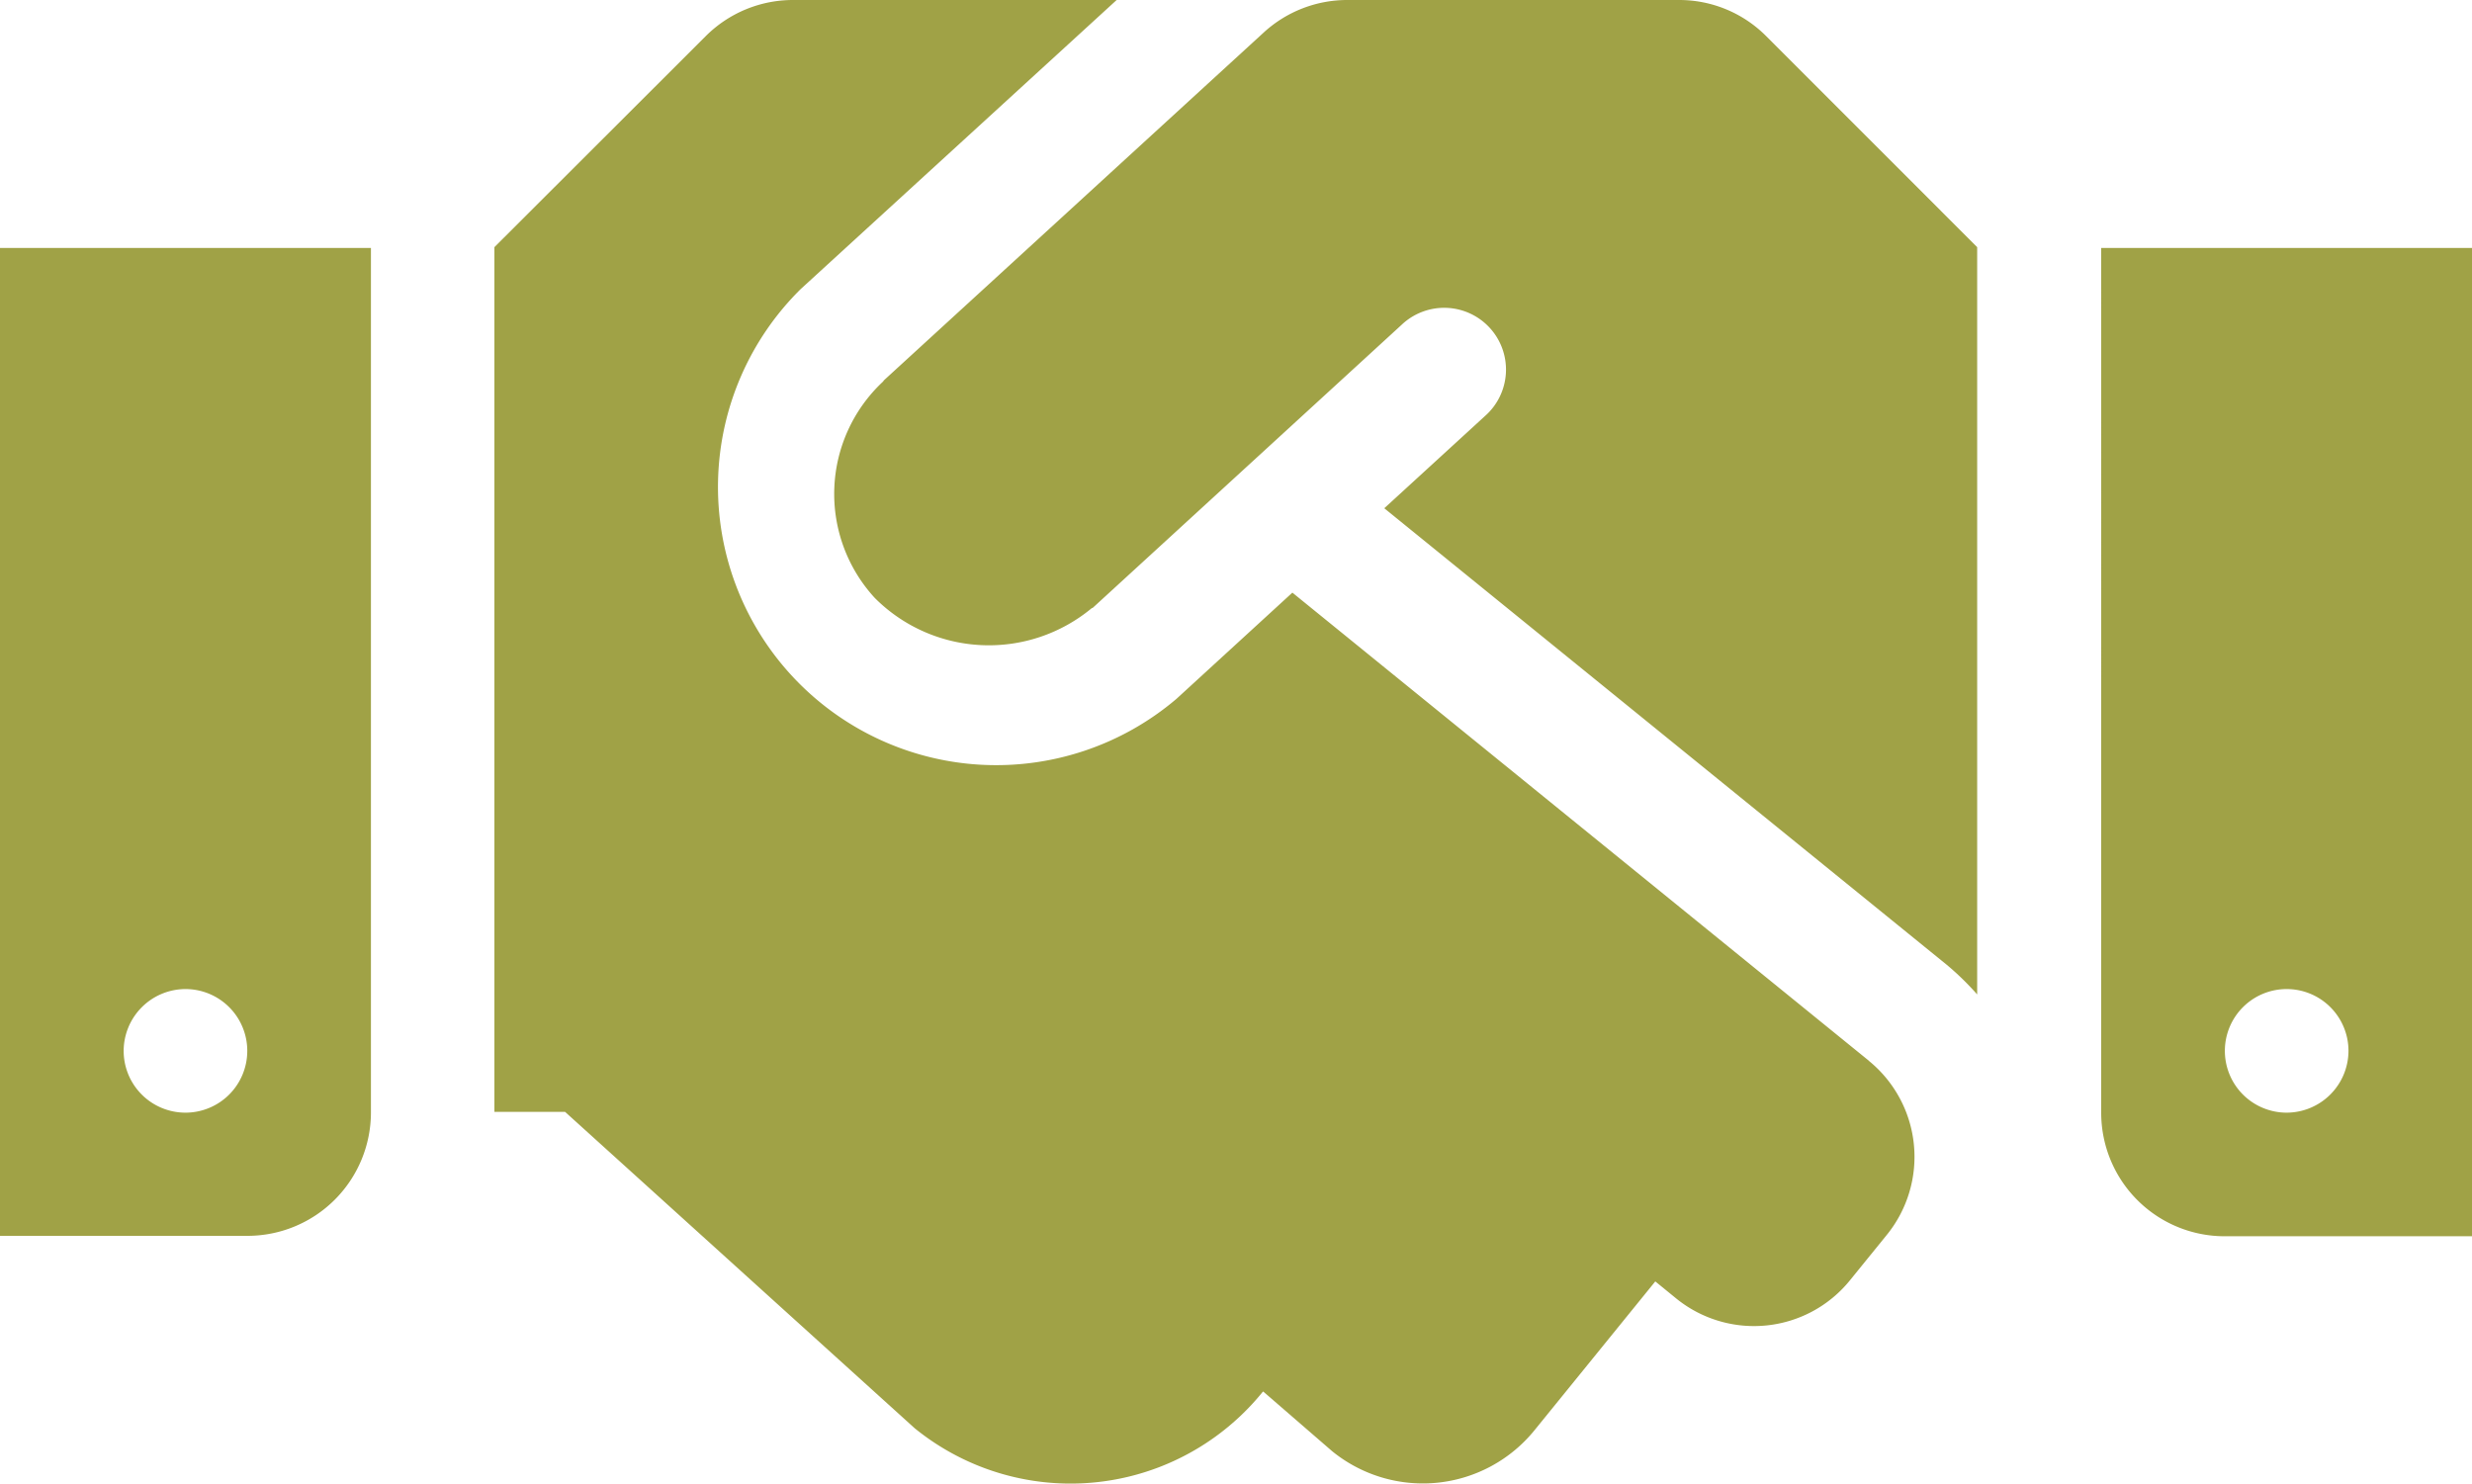 <svg xmlns="http://www.w3.org/2000/svg" width="53.314" height="32" viewBox="0 0 53.314 32">
  <path id="Icon_awesome-handshake" data-name="Icon awesome-handshake" d="M36.212,4.5H29.056a2.665,2.665,0,0,0-1.8.7l-8.189,7.5c-.008.008-.017.025-.025.033a3.314,3.314,0,0,0-.175,4.665,3.474,3.474,0,0,0,4.673.225c.008-.008.025-.008.033-.017l6.656-6.1a1.333,1.333,0,1,1,1.8,1.966l-2.174,1.991,12.129,9.846a6,6,0,0,1,.658.641V9.831L38.095,5.283A2.646,2.646,0,0,0,36.212,4.5Zm9.105,5.348V28.5a2.663,2.663,0,0,0,2.666,2.666h5.331V9.848Zm4,18.652a1.333,1.333,0,1,1,1.333-1.333A1.337,1.337,0,0,1,49.315,28.5ZM0,31.157H5.331A2.663,2.663,0,0,0,8,28.491V9.848H0Zm4-5.323a1.333,1.333,0,1,1-1.333,1.333A1.337,1.337,0,0,1,4,25.834ZM40.31,27.383l-12.437-10.1-2.5,2.291a6,6,0,0,1-8.105-8.838L24.083,4.5H17.1a2.661,2.661,0,0,0-1.883.783L10.663,9.831V28.483h1.524l7.539,6.823a5.33,5.33,0,0,0,7.5-.775l.017-.017,1.491,1.291a3.1,3.1,0,0,0,4.357-.45L35.7,32.14l.45.367a2.662,2.662,0,0,0,3.749-.392l.791-.975a2.671,2.671,0,0,0-.383-3.757Z" transform="translate(0 -4.5)" fill="#a0a246"/>
</svg>
